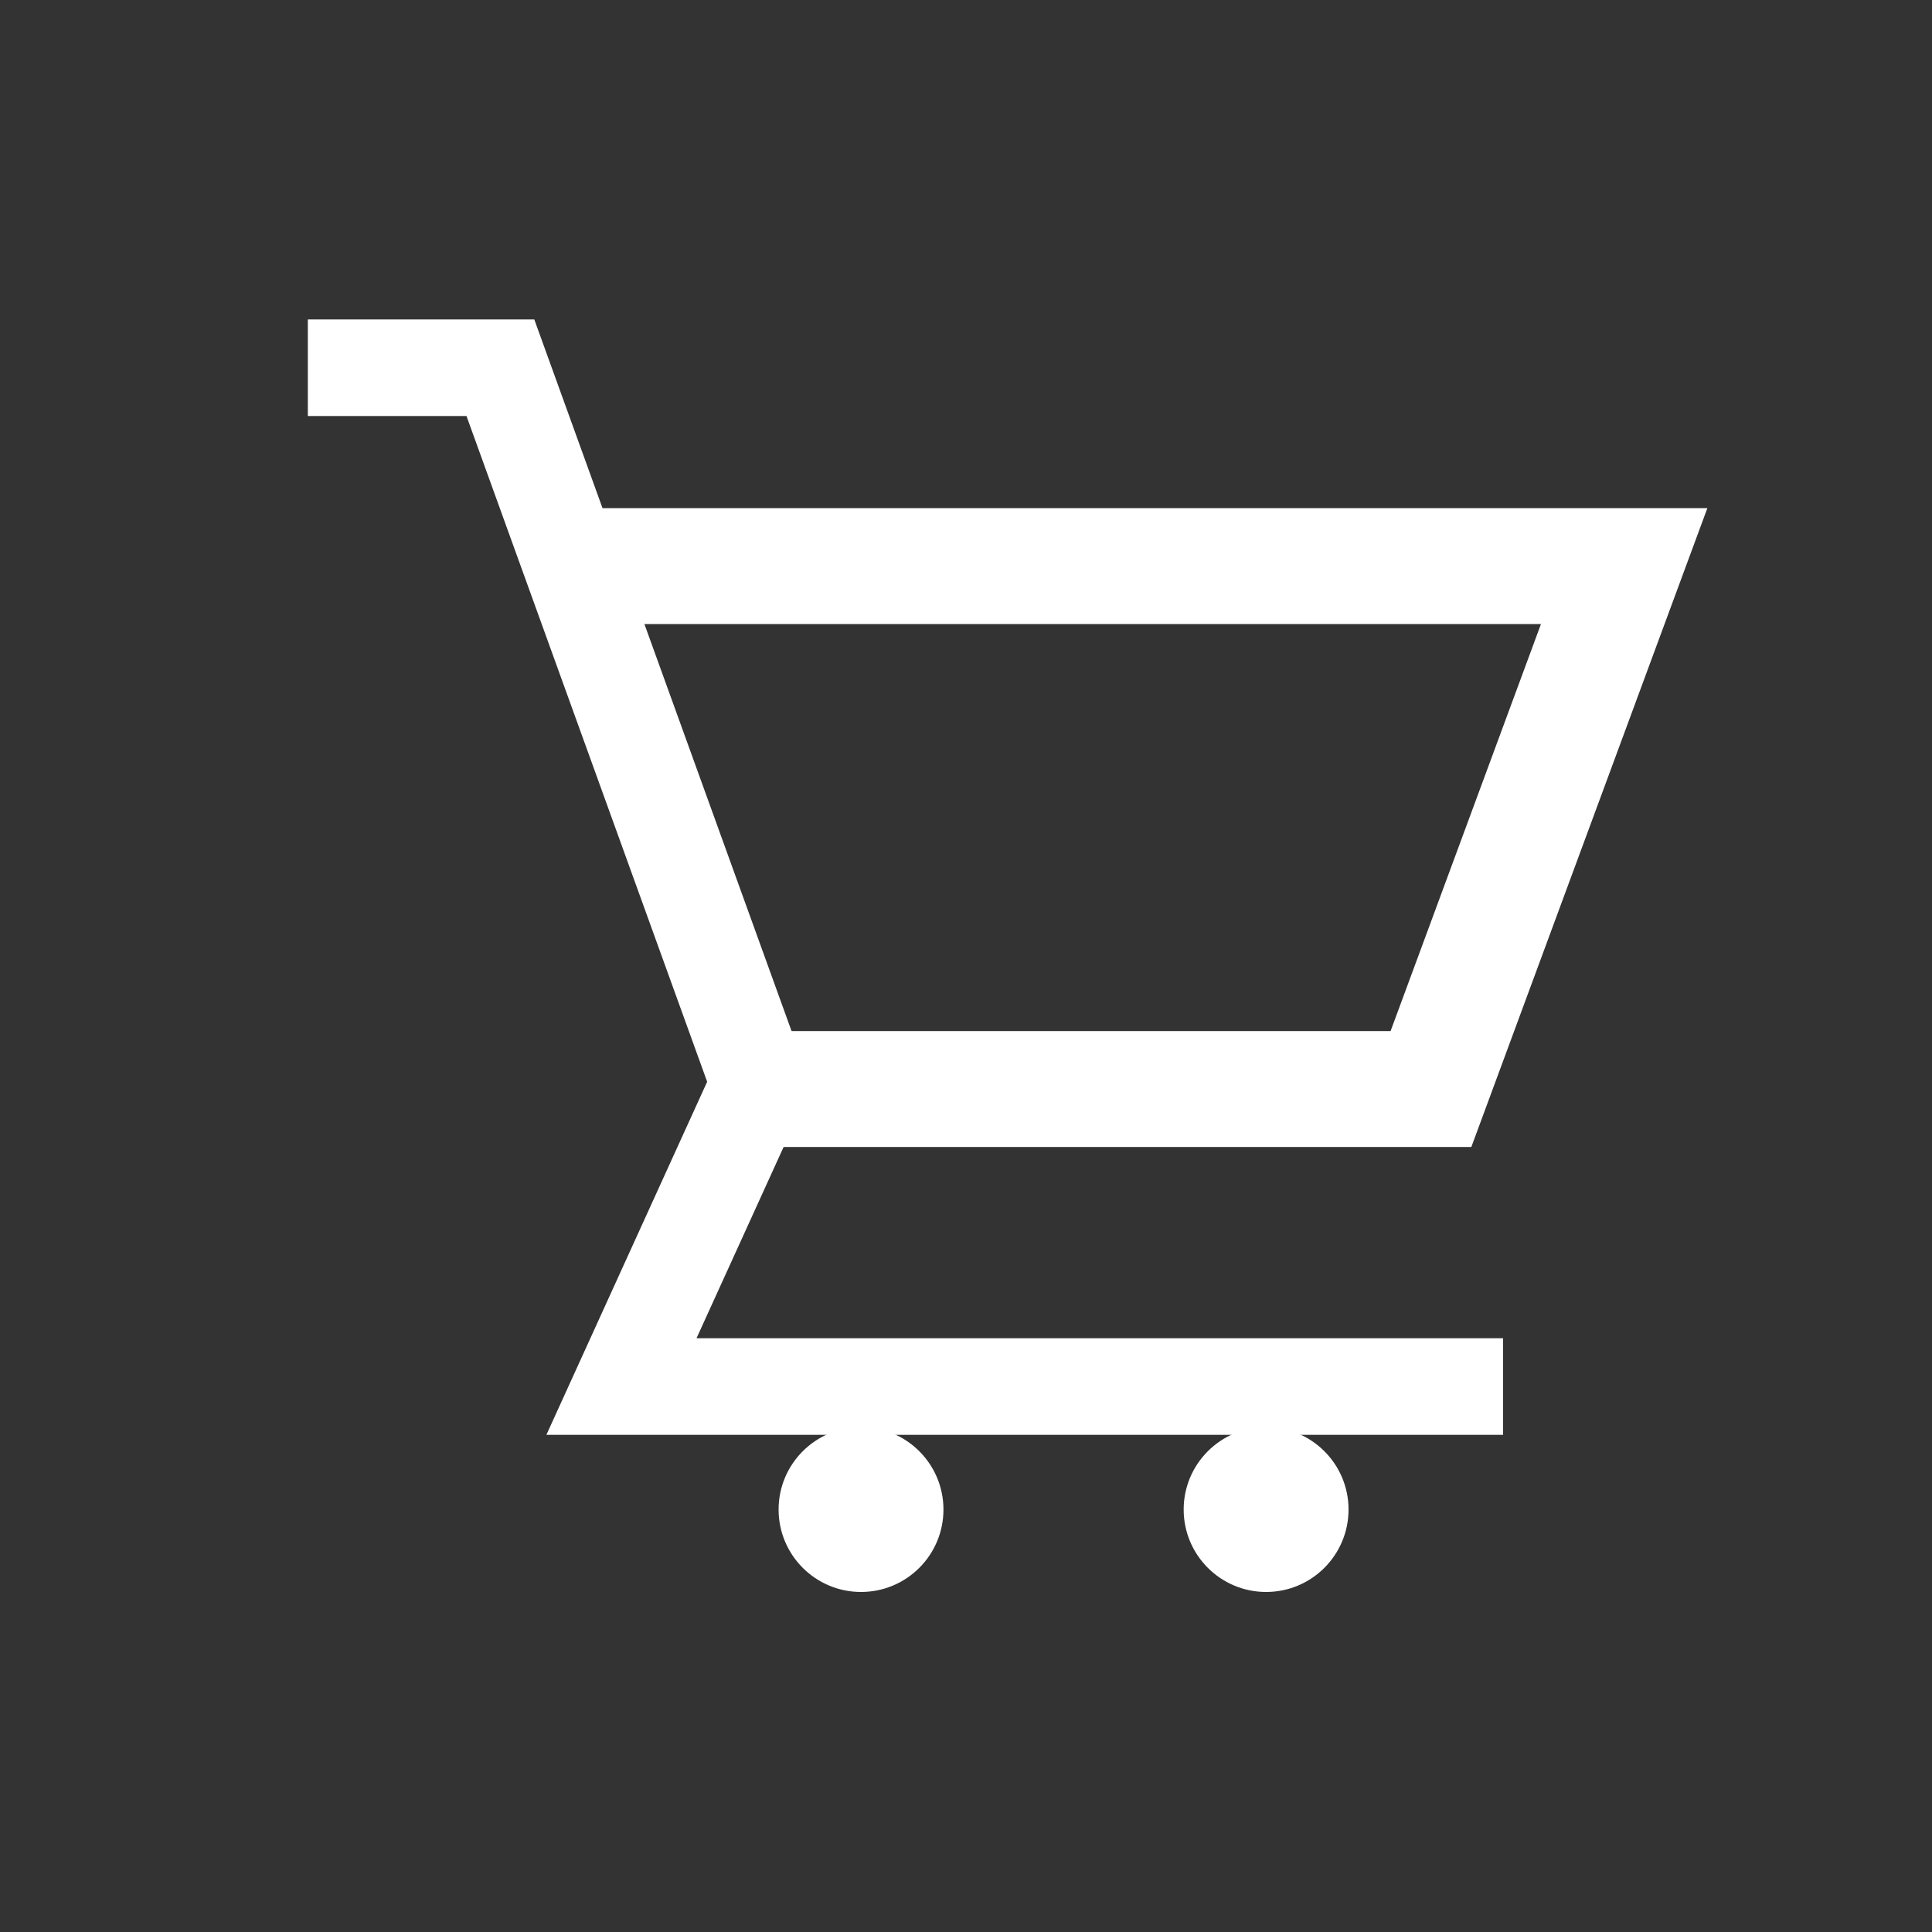 <svg xmlns="http://www.w3.org/2000/svg" viewBox="0 0 30 30"><rect x="0" y="0" width="30" height="30" fill="#333333" stroke="none"/><defs><style>.cls-1,.cls-2{fill:none;stroke:#fff;stroke-miterlimit:10;}.cls-1{stroke-width:1.5px;}.cls-2{stroke-width:1.8px;}.cls-3{fill:#fff;}</style></defs><g id="Layer_2" data-name="Layer 2"><polyline class="cls-1" points="4.78 5.71 7.77 5.71 11.79 16.83 9.65 21.53 23.34 21.53"/><path class="cls-2" d="M8.48,8.79H25.22l-3,8.12H11.79"/><circle class="cls-3" cx="19.66" cy="23.44" r="1.28"/><circle class="cls-3" cx="13.37" cy="23.44" r="1.28"/></g></svg>